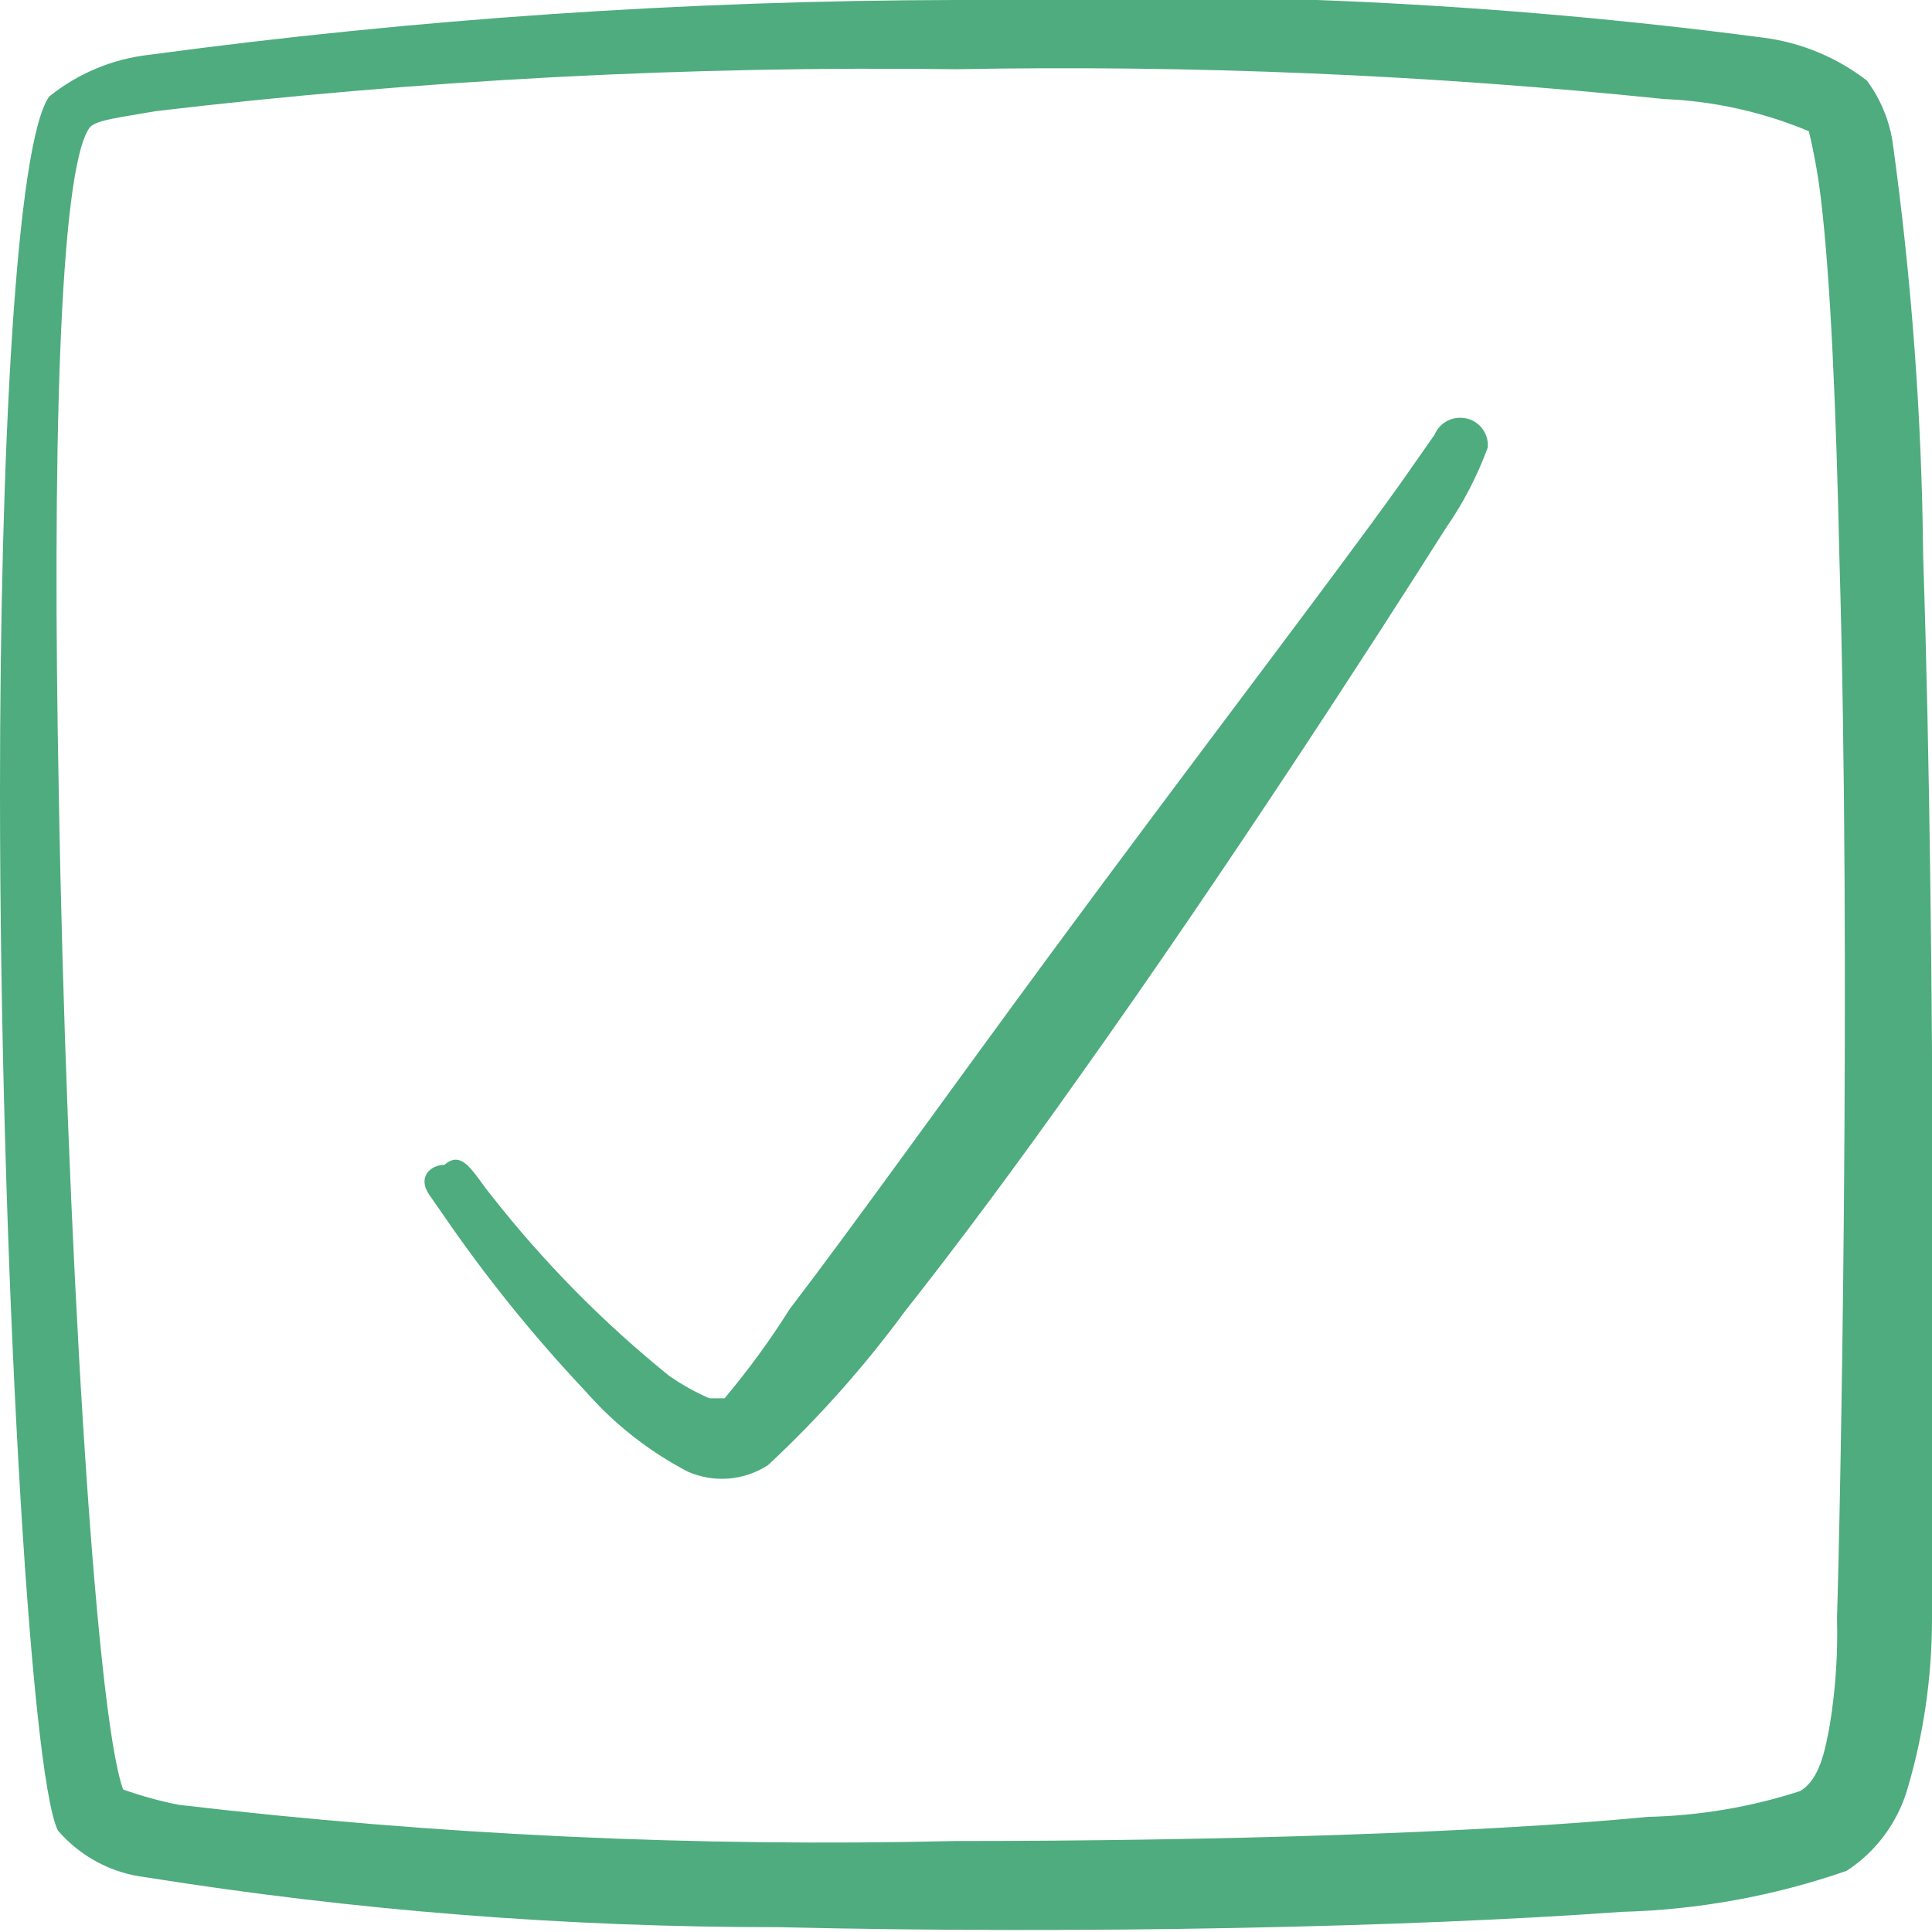 <svg width="24" height="24" viewBox="0 0 24 24" fill="none" xmlns="http://www.w3.org/2000/svg">
<g clip-path="url(#clip0_4299_4344)">
<path fill-rule="evenodd" clip-rule="evenodd" d="M23.89 6.91C23.874 5.187 23.747 3.467 23.51 1.76C23.466 1.484 23.357 1.224 23.19 1C22.82 0.715 22.383 0.532 21.92 0.47C18.586 0.031 15.221 -0.127 11.86 -4.79557e-05C8.515 0.007 5.175 0.234 1.86 0.68C1.402 0.73 0.968 0.911 0.61 1.2C0.2 1.79 0 5.58 0 9.84C0 15.53 0.37 22.05 0.72 22.74C0.998 23.063 1.387 23.27 1.81 23.32C4.413 23.735 7.044 23.942 9.68 23.94C13.42 24.03 17.53 23.94 20.14 23.75C21.094 23.725 22.039 23.553 22.94 23.24C23.3 23.005 23.565 22.651 23.69 22.24C23.895 21.552 23.999 20.838 24 20.12C24 18.86 24.06 12 23.89 6.91ZM22.82 20.1C22.832 20.545 22.802 20.991 22.73 21.43C22.67 21.76 22.6 22.11 22.36 22.25C21.749 22.448 21.112 22.555 20.47 22.57C18.39 22.77 15.12 22.87 11.86 22.87C8.64 22.946 5.419 22.795 2.22 22.42C1.986 22.374 1.755 22.31 1.53 22.23C1.18 21.29 0.82 15.23 0.73 9.83C0.65 5.76 0.73 2.13 1.11 1.59C1.18 1.49 1.49 1.46 1.94 1.38C5.235 0.991 8.552 0.817 11.87 0.86C14.808 0.805 17.747 0.929 20.67 1.23C21.289 1.255 21.898 1.391 22.47 1.63C22.536 1.907 22.587 2.187 22.62 2.47C22.74 3.47 22.81 5.09 22.85 6.94C23 12 22.86 18.84 22.82 20.1Z" fill="#4EAC7E"/>
<path fill-rule="evenodd" clip-rule="evenodd" d="M18.141 5.19C18.073 5.189 18.006 5.208 17.949 5.246C17.892 5.283 17.847 5.337 17.821 5.4L17.401 6C16.581 7.15 14.751 9.54 13.021 11.89C11.791 13.56 10.621 15.2 9.811 16.26C9.567 16.648 9.296 17.019 9.001 17.37C9.001 17.37 8.891 17.37 8.811 17.37C8.636 17.293 8.468 17.2 8.311 17.09C7.496 16.432 6.758 15.684 6.111 14.86C5.881 14.58 5.751 14.27 5.521 14.47C5.351 14.47 5.181 14.62 5.331 14.84L5.491 15.07C6.026 15.852 6.621 16.591 7.271 17.28C7.629 17.689 8.06 18.028 8.541 18.28C8.701 18.351 8.877 18.381 9.051 18.367C9.226 18.353 9.394 18.296 9.541 18.2C10.166 17.618 10.735 16.978 11.241 16.29C11.881 15.48 12.641 14.46 13.411 13.37C15.221 10.83 17.101 7.92 17.961 6.56C18.177 6.25 18.351 5.914 18.481 5.56C18.485 5.513 18.48 5.465 18.465 5.421C18.449 5.376 18.425 5.335 18.393 5.3C18.361 5.265 18.322 5.237 18.279 5.218C18.235 5.199 18.189 5.19 18.141 5.19Z" fill="#4EAC7E"/>
</g>
<defs>
<clipPath id="clip0_4299_4344">
<rect width="24" height="24" fill="white"/>
</clipPath>
</defs>
</svg>
